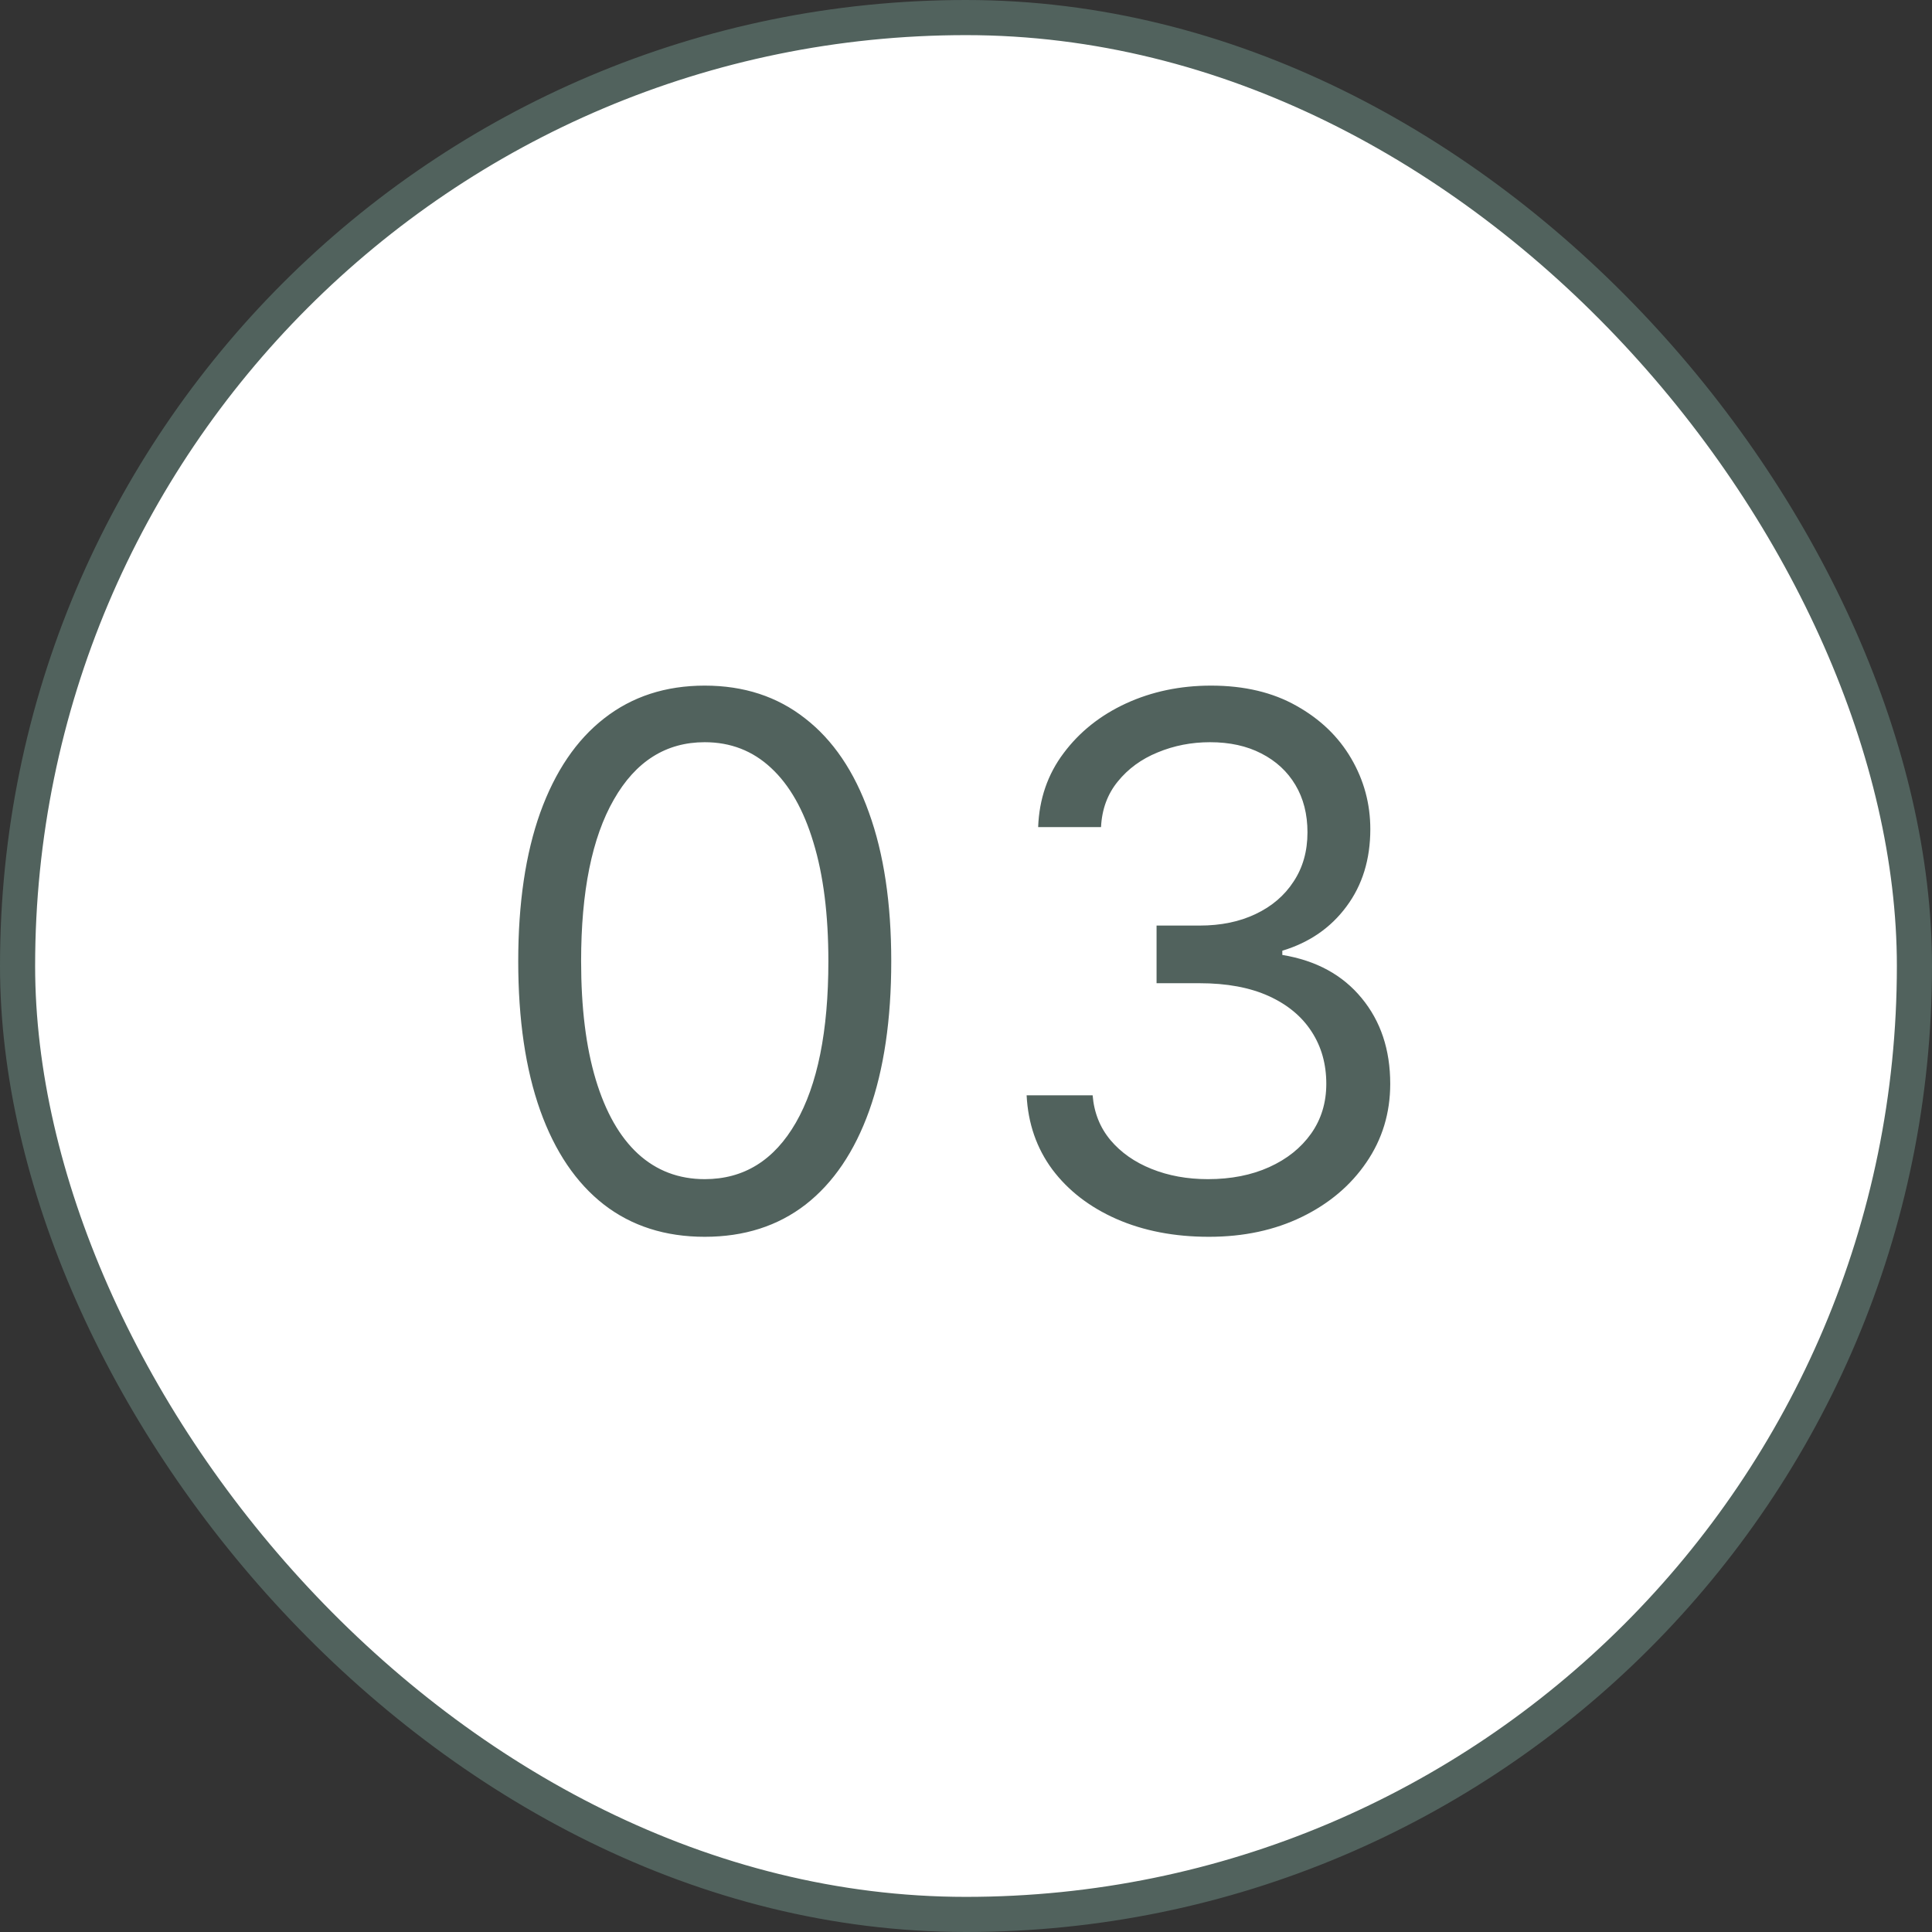 <svg width="55" height="55" viewBox="0 0 55 55" fill="none" xmlns="http://www.w3.org/2000/svg">
<rect x="0" y="0" width="55" height="55" fill="#333333" stroke="none"/>
<rect x="0.5" y="0.5" width="54" height="54" rx="27" fill="white"/>
<rect x="0.5" y="0.5" width="54" height="54" rx="27" stroke="#51625D"/>
<path d="M20.062 35.209C18.939 35.209 17.982 34.903 17.191 34.291C16.401 33.675 15.797 32.783 15.379 31.614C14.962 30.441 14.753 29.024 14.753 27.364C14.753 25.713 14.962 24.304 15.379 23.135C15.802 21.962 16.408 21.067 17.199 20.451C17.994 19.829 18.949 19.518 20.062 19.518C21.176 19.518 22.128 19.829 22.919 20.451C23.714 21.067 24.321 21.962 24.738 23.135C25.161 24.304 25.372 25.713 25.372 27.364C25.372 29.024 25.163 30.441 24.746 31.614C24.328 32.783 23.724 33.675 22.934 34.291C22.143 34.903 21.186 35.209 20.062 35.209ZM20.062 33.568C21.176 33.568 22.041 33.031 22.658 31.957C23.274 30.884 23.582 29.352 23.582 27.364C23.582 26.041 23.441 24.915 23.157 23.985C22.879 23.056 22.476 22.347 21.949 21.86C21.427 21.373 20.798 21.129 20.062 21.129C18.959 21.129 18.096 21.674 17.475 22.762C16.853 23.846 16.543 25.38 16.543 27.364C16.543 28.686 16.682 29.81 16.96 30.734C17.239 31.659 17.639 32.363 18.161 32.845C18.688 33.327 19.322 33.568 20.062 33.568ZM34.416 35.209C33.432 35.209 32.555 35.04 31.784 34.702C31.018 34.364 30.409 33.894 29.957 33.292C29.509 32.686 29.266 31.982 29.226 31.182H31.105C31.145 31.674 31.314 32.099 31.613 32.457C31.911 32.81 32.301 33.084 32.783 33.277C33.266 33.471 33.8 33.568 34.387 33.568C35.043 33.568 35.625 33.454 36.132 33.225C36.639 32.996 37.036 32.678 37.325 32.271C37.613 31.863 37.757 31.391 37.757 30.854C37.757 30.292 37.618 29.797 37.34 29.37C37.061 28.937 36.654 28.599 36.117 28.355C35.58 28.112 34.924 27.99 34.148 27.99H32.925V26.349H34.148C34.755 26.349 35.286 26.24 35.744 26.021C36.206 25.803 36.567 25.494 36.825 25.097C37.089 24.699 37.221 24.232 37.221 23.695C37.221 23.178 37.106 22.728 36.877 22.345C36.649 21.962 36.326 21.664 35.908 21.45C35.495 21.236 35.008 21.129 34.446 21.129C33.919 21.129 33.422 21.226 32.955 21.42C32.492 21.609 32.115 21.885 31.821 22.248C31.528 22.606 31.369 23.038 31.344 23.546H29.554C29.584 22.745 29.825 22.044 30.278 21.442C30.73 20.836 31.322 20.364 32.053 20.026C32.788 19.688 33.596 19.518 34.476 19.518C35.421 19.518 36.231 19.71 36.907 20.093C37.583 20.471 38.103 20.97 38.466 21.592C38.829 22.213 39.01 22.884 39.01 23.605C39.01 24.465 38.784 25.198 38.332 25.805C37.884 26.412 37.275 26.832 36.505 27.065V27.185C37.469 27.344 38.222 27.754 38.764 28.415C39.306 29.071 39.577 29.884 39.577 30.854C39.577 31.684 39.351 32.43 38.898 33.091C38.451 33.747 37.839 34.264 37.064 34.642C36.288 35.02 35.406 35.209 34.416 35.209Z" fill="#51625D"/>
</svg>
